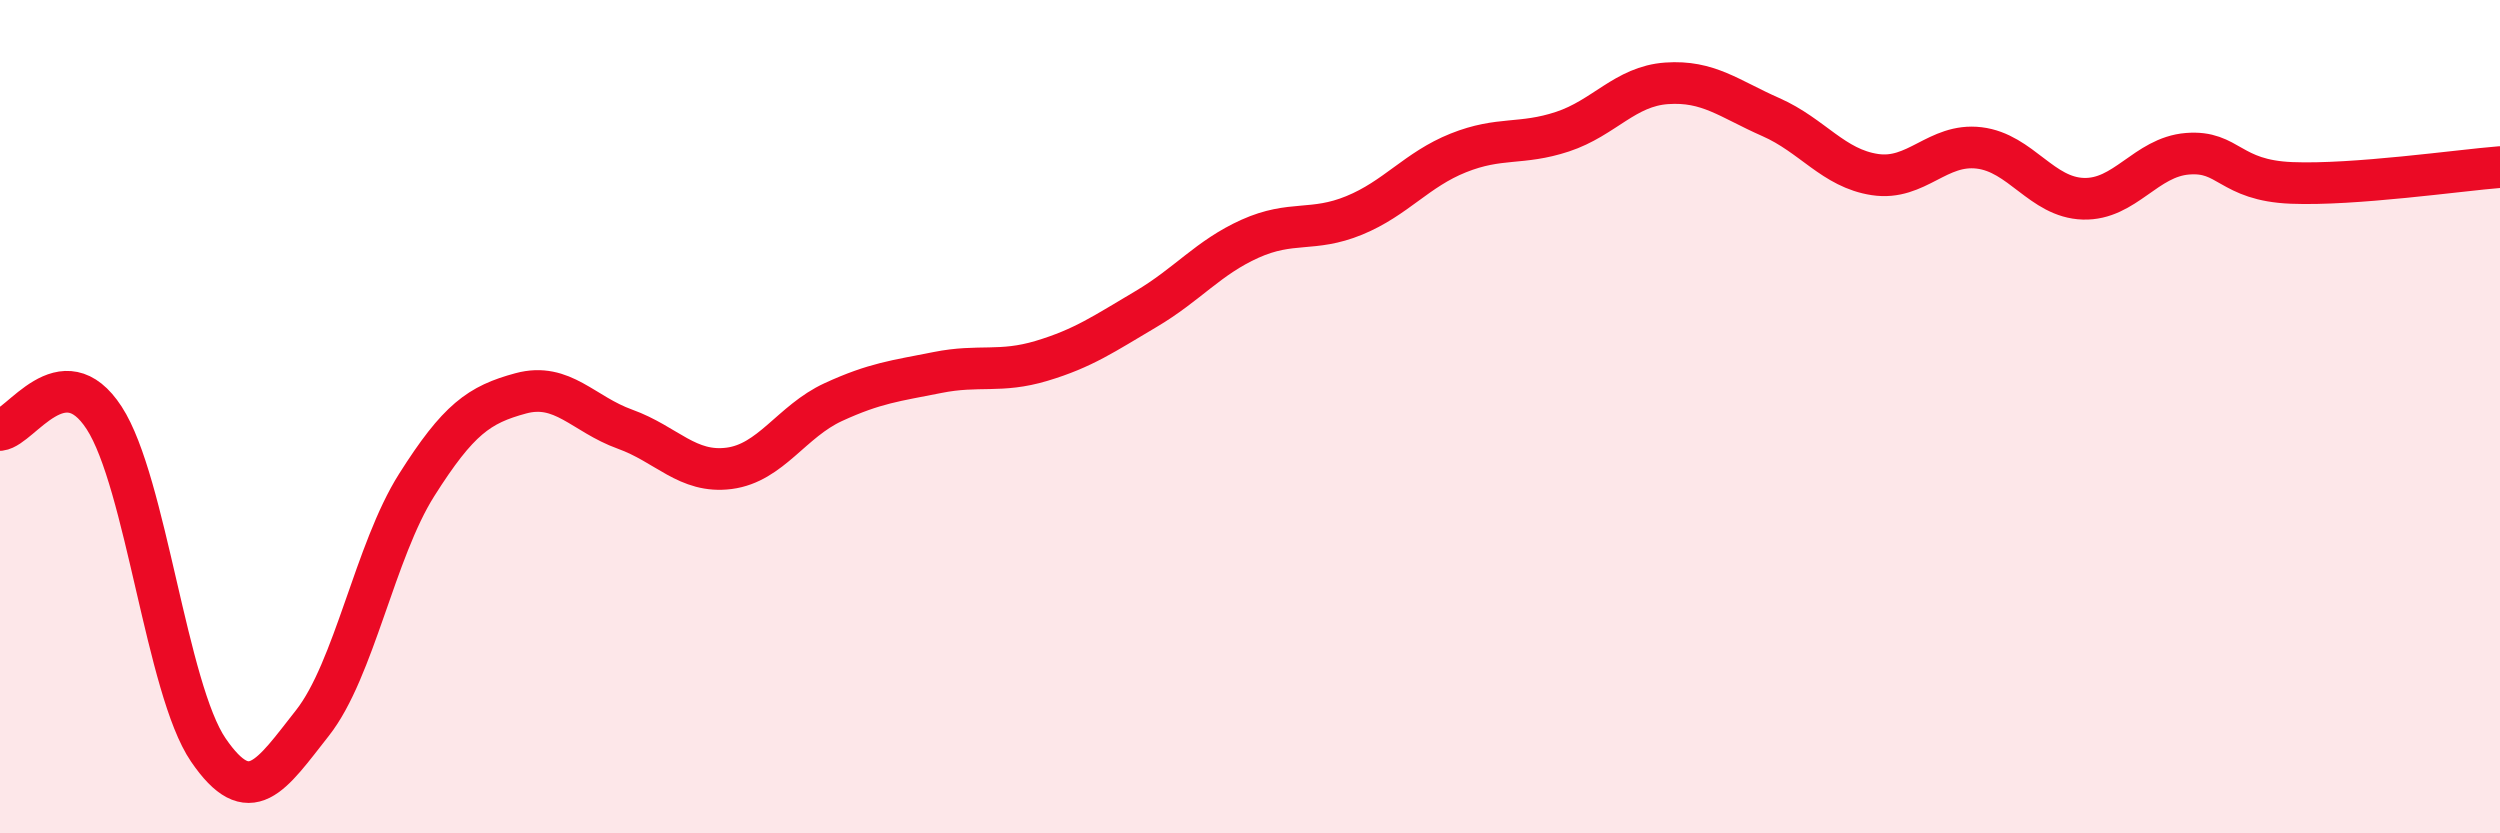 
    <svg width="60" height="20" viewBox="0 0 60 20" xmlns="http://www.w3.org/2000/svg">
      <path
        d="M 0,10.32 C 0.5,10.26 1.5,8.49 2.5,10.03 C 3.5,11.57 4,16.54 5,18 C 6,19.46 6.5,18.62 7.5,17.35 C 8.5,16.08 9,13.22 10,11.64 C 11,10.06 11.5,9.71 12.5,9.44 C 13.5,9.17 14,9.94 15,10.3 C 16,10.66 16.5,11.37 17.5,11.24 C 18.5,11.11 19,10.11 20,9.65 C 21,9.19 21.5,9.14 22.5,8.94 C 23.5,8.74 24,8.96 25,8.66 C 26,8.36 26.5,8.01 27.5,7.42 C 28.5,6.83 29,6.18 30,5.73 C 31,5.28 31.5,5.58 32.5,5.17 C 33.5,4.76 34,4.07 35,3.67 C 36,3.27 36.5,3.49 37.5,3.16 C 38.5,2.83 39,2.07 40,2 C 41,1.93 41.5,2.37 42.5,2.81 C 43.5,3.25 44,4.04 45,4.19 C 46,4.34 46.5,3.43 47.5,3.55 C 48.5,3.67 49,4.74 50,4.77 C 51,4.8 51.5,3.77 52.5,3.69 C 53.5,3.61 53.5,4.33 55,4.39 C 56.5,4.45 59,4.09 60,4.01L60 20L0 20Z"
        fill="#EB0A25"
        opacity="0.1"
        stroke-linecap="round"
        stroke-linejoin="round"
      />
      <path
        d="M 0,10.32 C 0.5,10.26 1.5,8.49 2.5,10.03 C 3.5,11.57 4,16.54 5,18 C 6,19.46 6.5,18.62 7.5,17.35 C 8.5,16.08 9,13.22 10,11.64 C 11,10.06 11.5,9.71 12.5,9.44 C 13.5,9.17 14,9.94 15,10.3 C 16,10.66 16.5,11.37 17.5,11.24 C 18.5,11.11 19,10.11 20,9.65 C 21,9.19 21.5,9.14 22.5,8.94 C 23.5,8.74 24,8.96 25,8.66 C 26,8.36 26.5,8.01 27.5,7.42 C 28.5,6.83 29,6.18 30,5.73 C 31,5.28 31.5,5.58 32.5,5.17 C 33.5,4.76 34,4.07 35,3.67 C 36,3.27 36.5,3.49 37.5,3.16 C 38.5,2.83 39,2.07 40,2 C 41,1.93 41.5,2.37 42.5,2.81 C 43.5,3.25 44,4.04 45,4.19 C 46,4.34 46.5,3.43 47.5,3.55 C 48.5,3.67 49,4.74 50,4.77 C 51,4.8 51.5,3.77 52.5,3.69 C 53.5,3.61 53.5,4.33 55,4.39 C 56.5,4.45 59,4.09 60,4.01"
        stroke="#EB0A25"
        stroke-width="1"
        fill="none"
        stroke-linecap="round"
        stroke-linejoin="round"
      />
    </svg>
  
